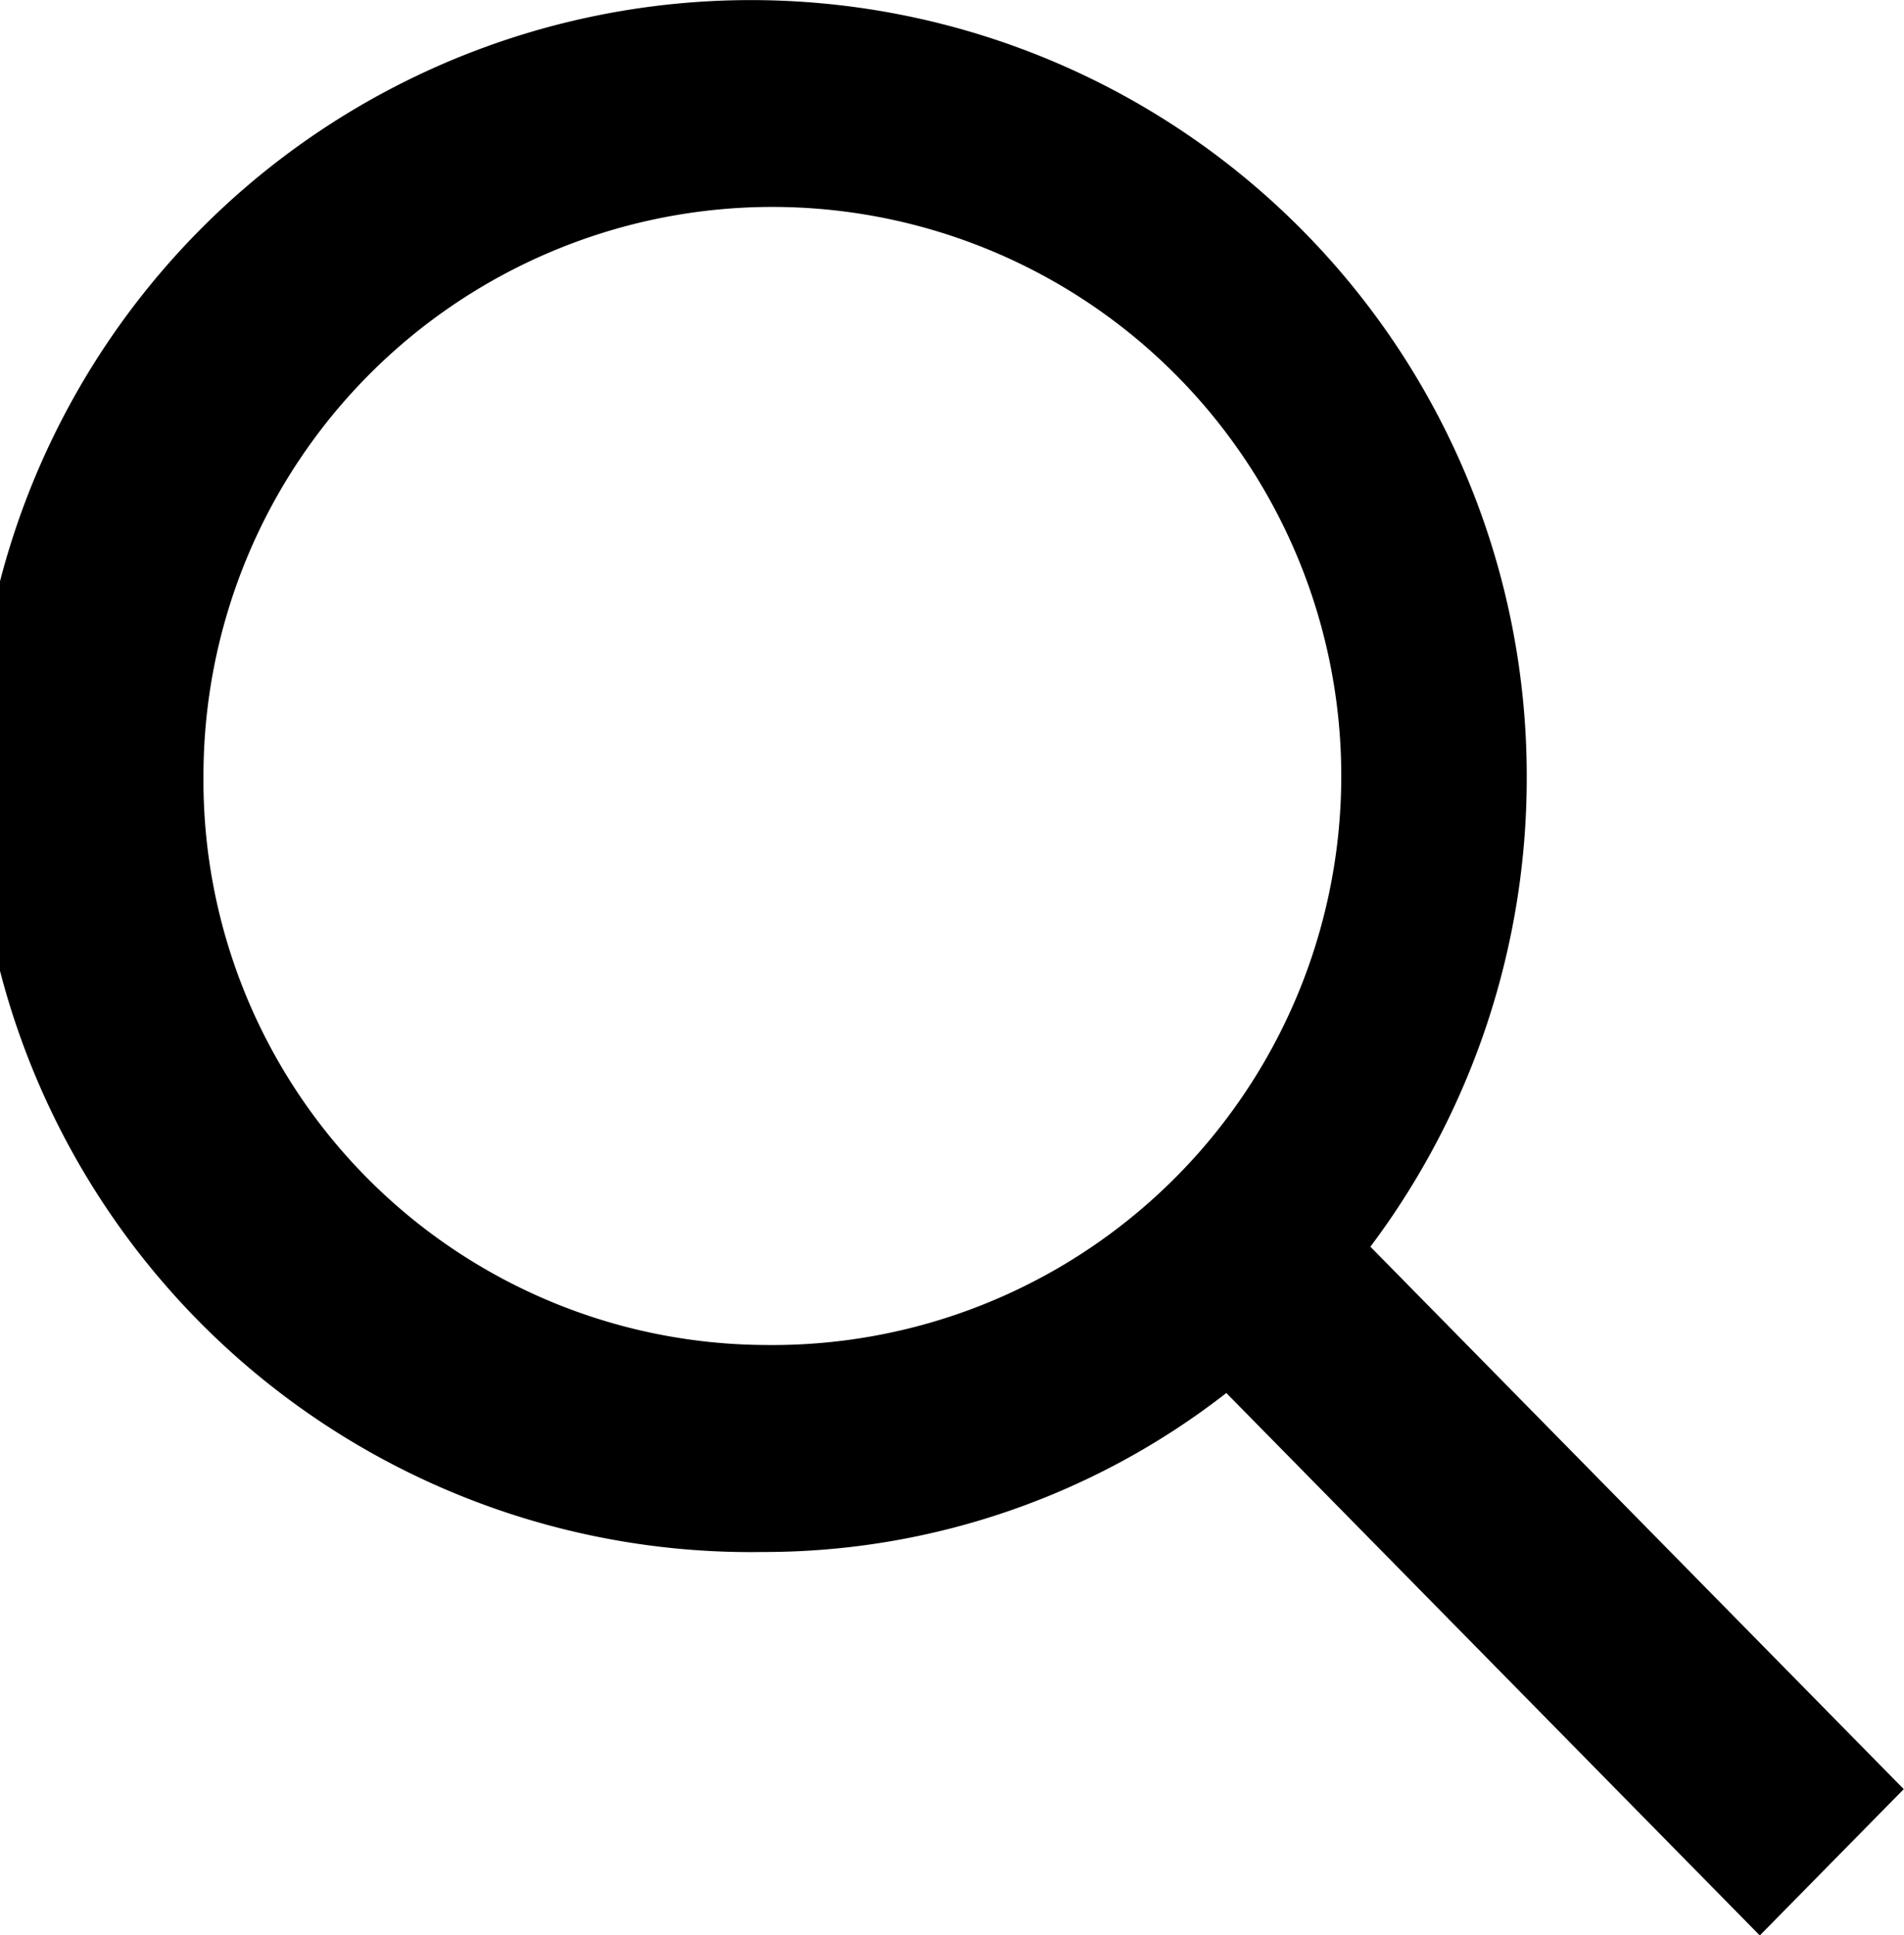 <svg xmlns="http://www.w3.org/2000/svg" width="22.842" height="23.212" viewBox="0 0 22.842 23.212">
  <g id="Groupe_2" data-name="Groupe 2" transform="translate(-31 -31)">
    <g id="Groupe_1" data-name="Groupe 1" transform="translate(31 31)">
      <path id="Tracé_2" data-name="Tracé 2" d="M47.439,45.951l6.4,6.507-1.727,1.755-6.4-6.506a9.023,9.023,0,0,1-5.554,1.907,9.307,9.307,0,1,1,9.158-9.306,9.362,9.362,0,0,1-1.876,5.645Zm-7.282,1.18a6.825,6.825,0,1,0-6.716-6.825A6.771,6.771,0,0,0,40.158,47.131Z" transform="translate(-31 -31)"/>
    </g>
  </g>
</svg>
